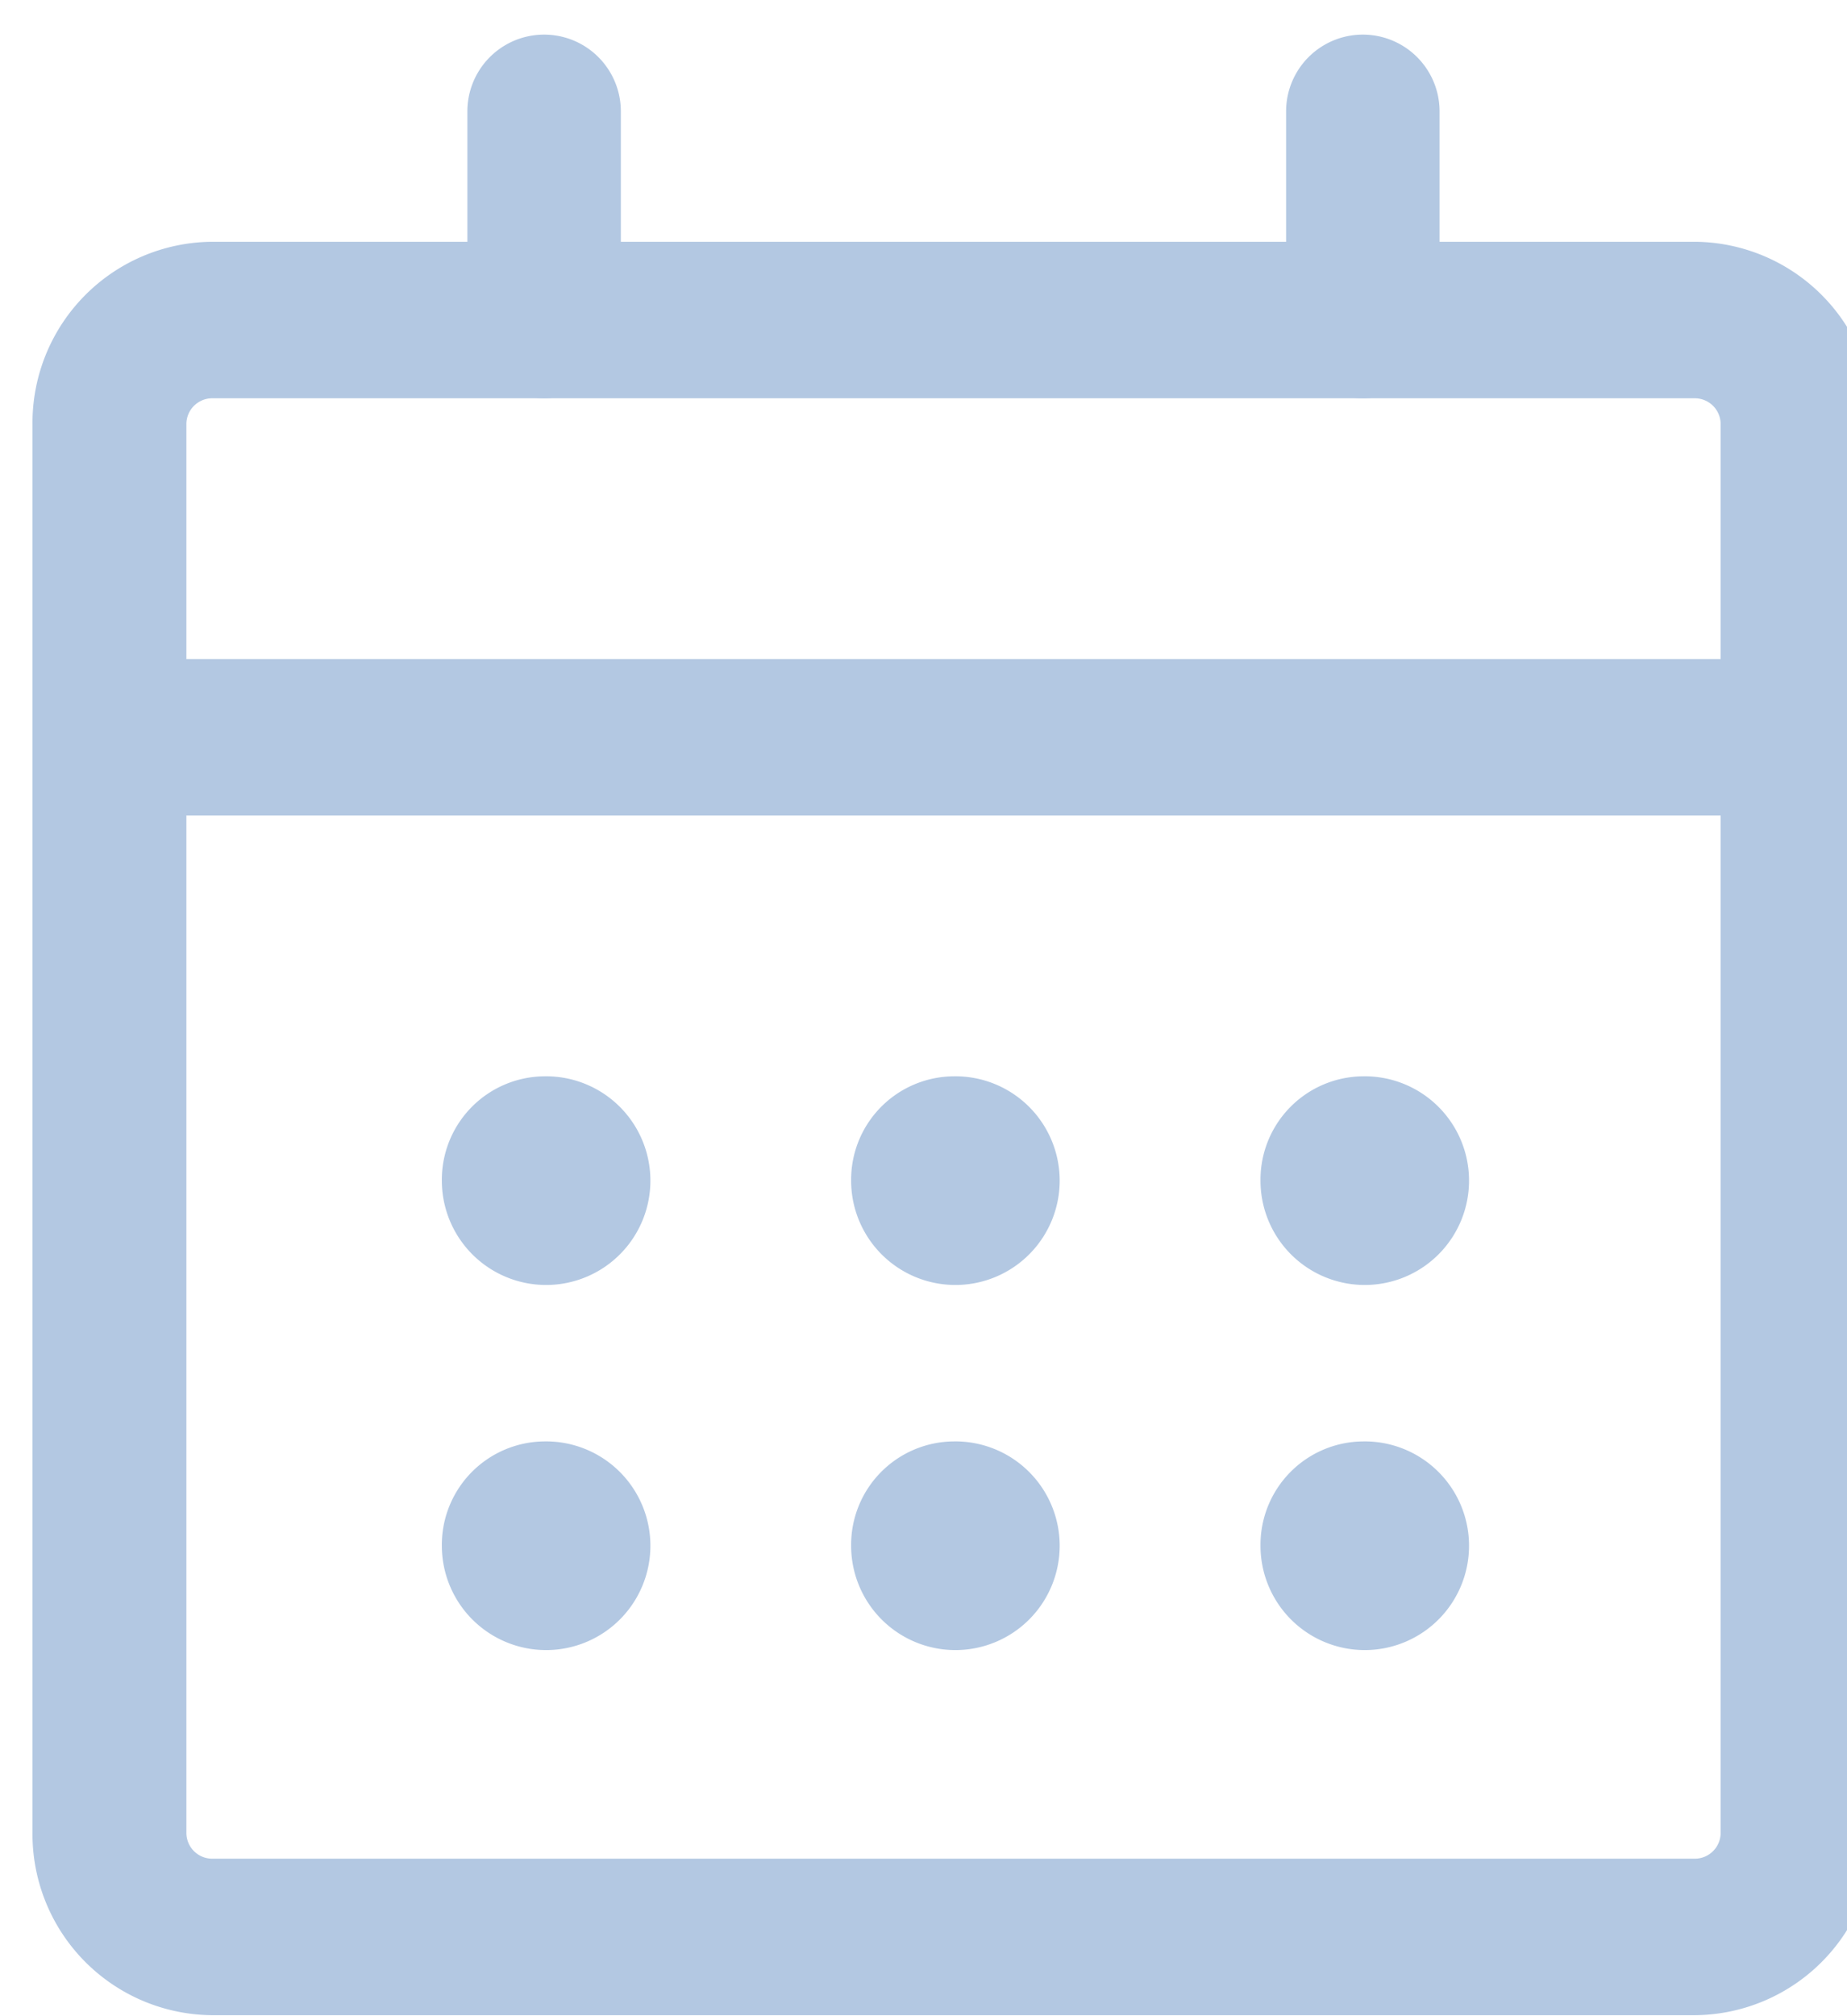 <svg xmlns="http://www.w3.org/2000/svg" width="22" height="24" viewBox="0 0 22 24"><defs><clipPath id="a"><path data-name="Rectangle 9035" transform="translate(-.387)" fill="#b3c8e2" d="M0 0h22v24H0z"/></clipPath></defs><g data-name="Group 13188"><g data-name="Group 13186" clip-path="url(#a)" fill="#b3c8e2" transform="translate(.387)"><path data-name="Path 58901" d="M20.722 9.708H1.219a.932.932 0 010-1.863h19.5a.931.931 0 010 1.863"/><path data-name="Path 58902" d="M6.094 4.741a.923.923 0 01-.914-.931V1.326a.914.914 0 111.828 0V3.81a.923.923 0 01-.914.931"/><path data-name="Path 58903" d="M15.846 4.741a.923.923 0 01-.914-.931V1.326a.914.914 0 111.828 0V3.81a.923.923 0 01-.914.931"/><path data-name="Path 58904" d="M19.808 23.988H2.133A2.156 2.156 0 010 21.815V5.051a2.156 2.156 0 012.133-2.173h17.675a2.156 2.156 0 012.133 2.173v16.764a2.156 2.156 0 01-2.133 2.173M2.133 4.741a.308.308 0 00-.3.31v16.764a.308.308 0 00.3.31h17.675a.308.308 0 00.3-.31V5.051a.308.308 0 00-.3-.31z"/><path data-name="Path 58905" d="M6.095 17.158A1.242 1.242 0 114.876 18.4a1.231 1.231 0 011.219-1.242"/><path data-name="Path 58906" d="M10.97 17.158A1.242 1.242 0 119.751 18.4a1.231 1.231 0 011.219-1.242"/><path data-name="Path 58907" d="M15.846 17.158a1.242 1.242 0 11-1.219 1.242 1.231 1.231 0 011.219-1.242"/><path data-name="Path 58908" d="M15.846 12.812a1.242 1.242 0 11-1.219 1.242 1.231 1.231 0 011.219-1.242"/><path data-name="Path 58909" d="M10.97 12.812a1.242 1.242 0 11-1.219 1.242 1.231 1.231 0 011.219-1.242"/><path data-name="Path 58910" d="M6.095 12.812a1.242 1.242 0 11-1.219 1.242 1.231 1.231 0 011.219-1.242"/></g></g></svg>